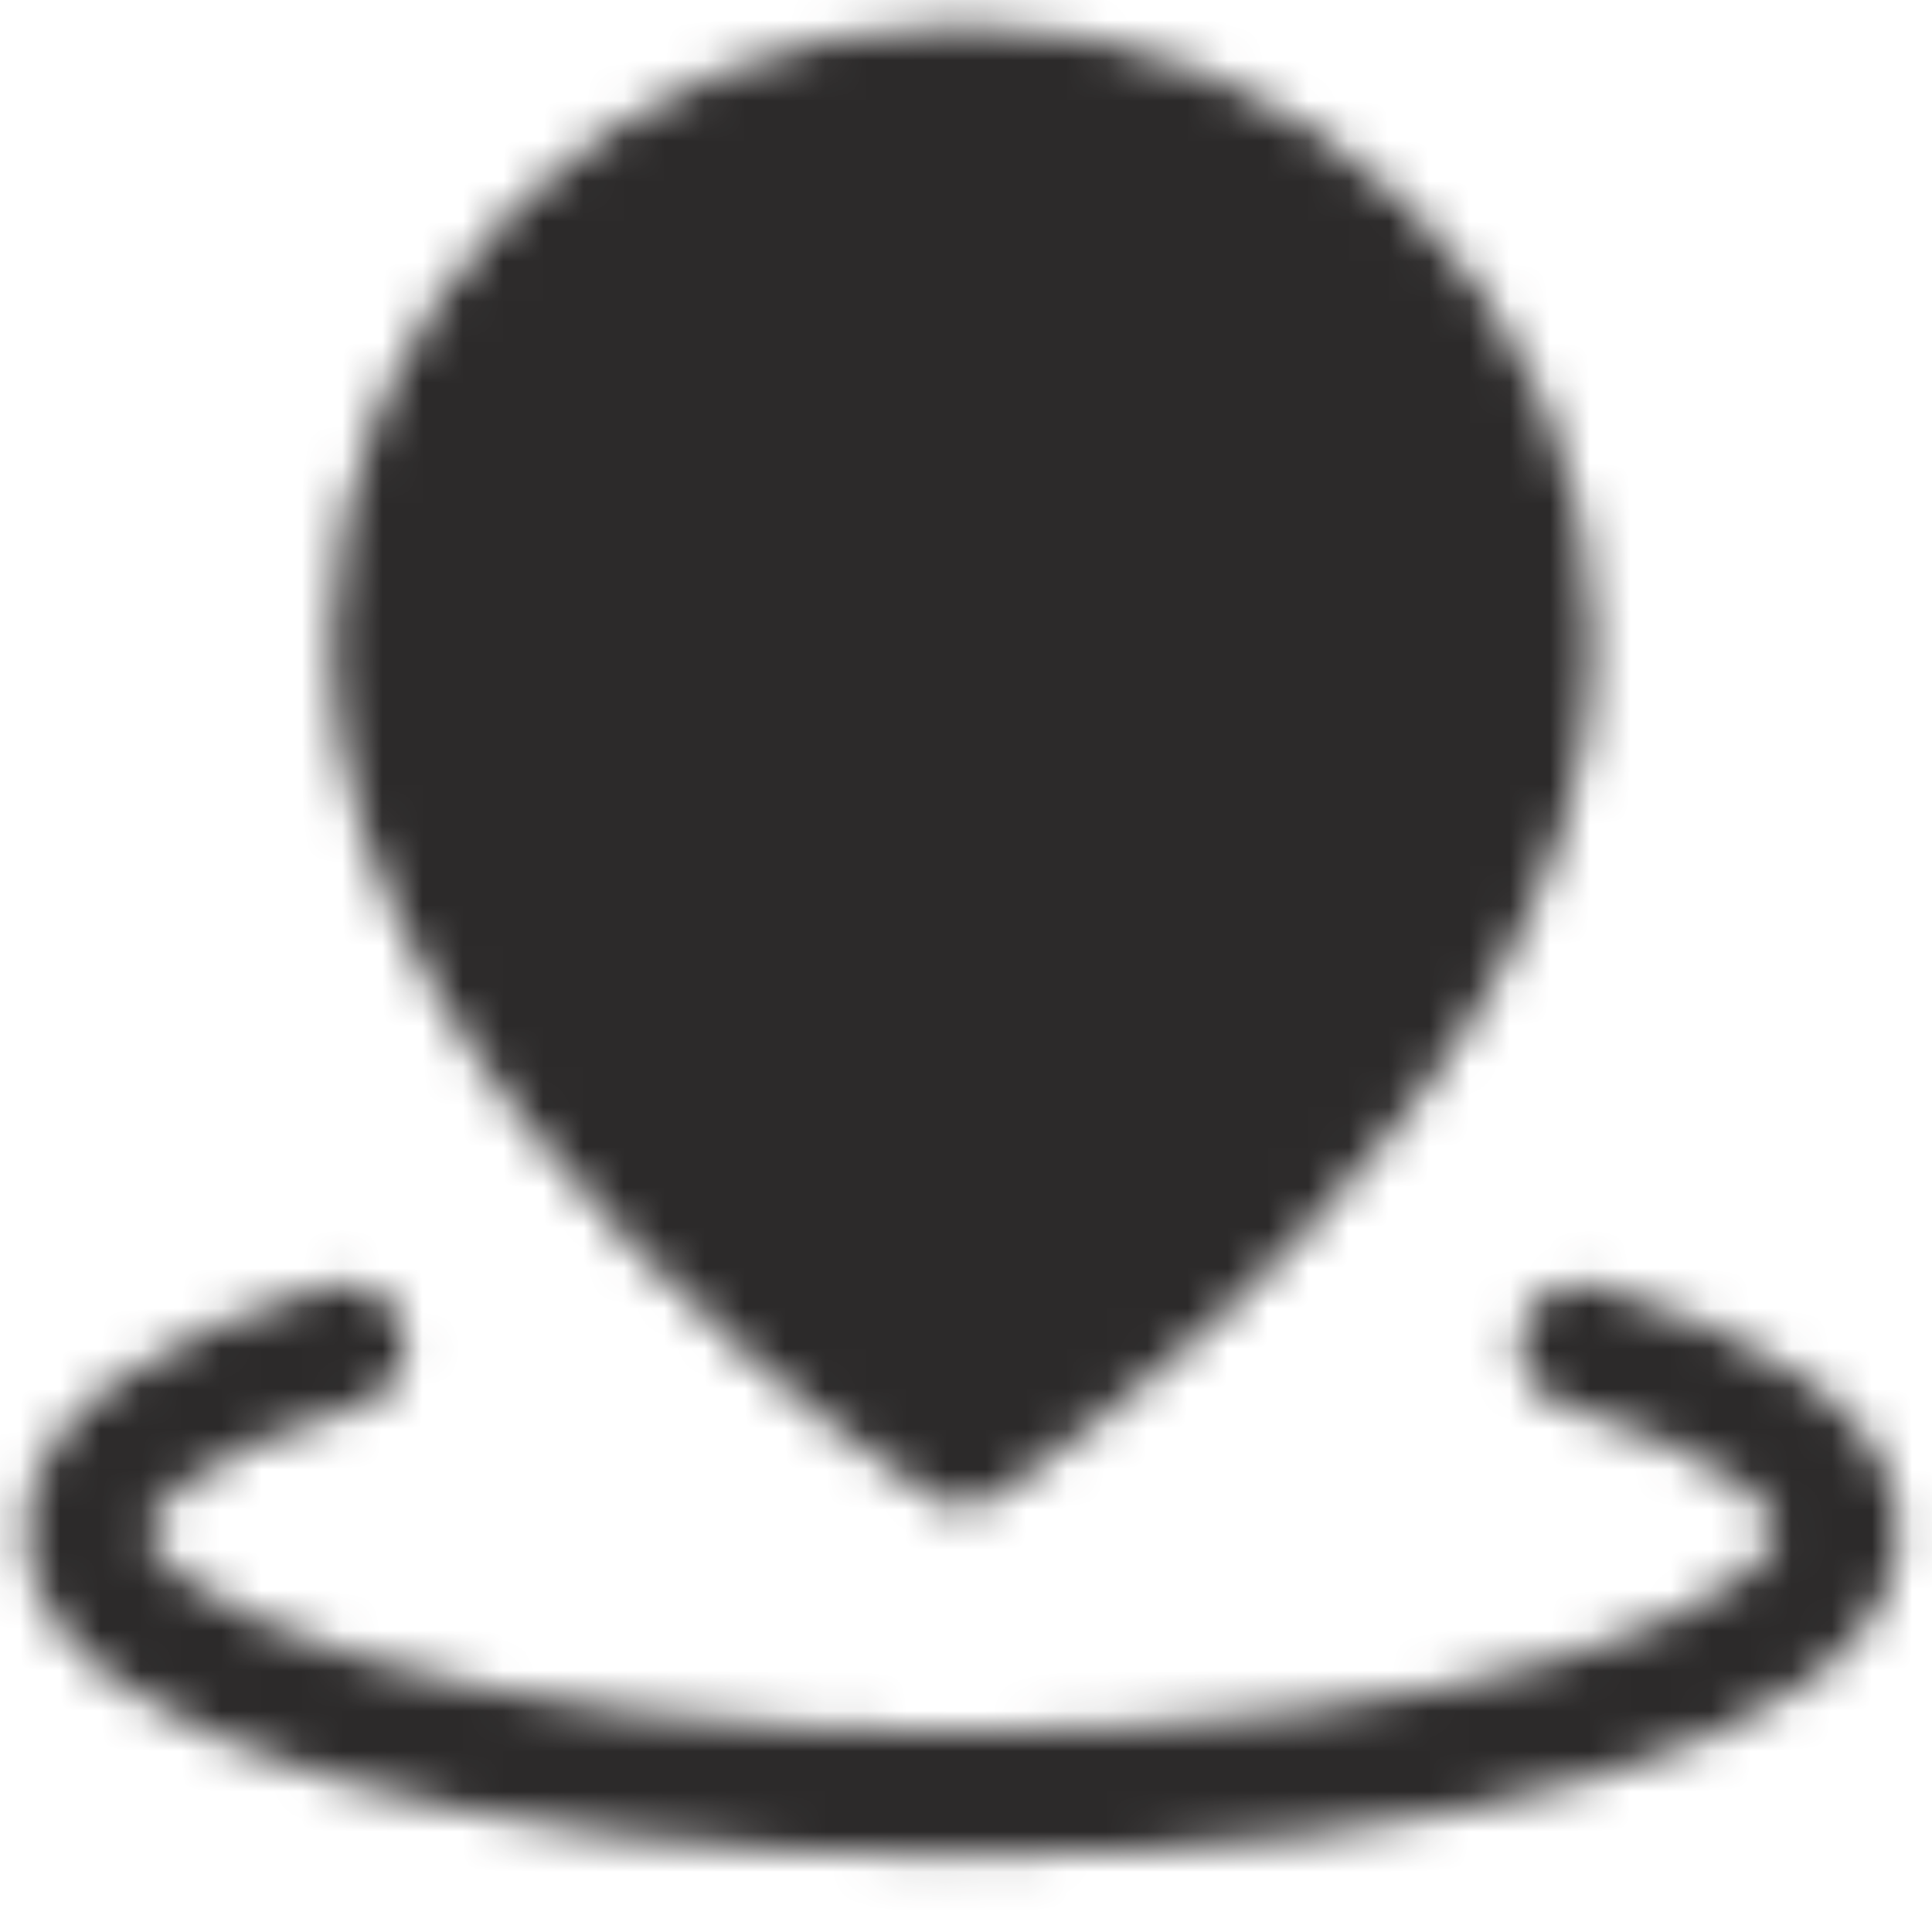 <svg width="48" height="48" viewBox="0 0 48 48" fill="none" xmlns="http://www.w3.org/2000/svg">
<mask id="mask0_8518_723" style="mask-type:luminance" maskUnits="userSpaceOnUse" x="0" y="0" width="48" height="47">
<path d="M8.541 33.43C4.606 34.61 2.174 36.241 2.174 38.042C2.174 41.644 11.906 44.563 23.912 44.563C35.918 44.563 45.65 41.644 45.65 38.042C45.65 36.241 43.216 34.61 39.283 33.43" stroke="white" stroke-width="3.08" stroke-linecap="round" stroke-linejoin="round"/>
<path d="M23.912 35.868C23.912 35.868 38.042 26.633 38.042 15.958C38.042 8.345 31.716 2.174 23.912 2.174C16.108 2.174 9.782 8.345 9.782 15.958C9.782 26.633 23.912 35.868 23.912 35.868Z" fill="white" stroke="white" stroke-width="3.08" stroke-linejoin="round"/>
<path d="M23.912 21.738C25.353 21.738 26.736 21.166 27.755 20.146C28.774 19.127 29.347 17.745 29.347 16.303C29.347 14.862 28.774 13.48 27.755 12.461C26.736 11.442 25.353 10.869 23.912 10.869C22.471 10.869 21.088 11.442 20.069 12.461C19.05 13.48 18.477 14.862 18.477 16.303C18.477 17.745 19.05 19.127 20.069 20.146C21.088 21.166 22.471 21.738 23.912 21.738Z" fill="black" stroke="black" stroke-width="3.08" stroke-linejoin="round"/>
</mask>
<g mask="url(#mask0_8518_723)">
<path d="M-2.174 -2.174H49.997V49.998H-2.174V-2.174Z" fill="#2C2A2A"/>
</g>
</svg>
